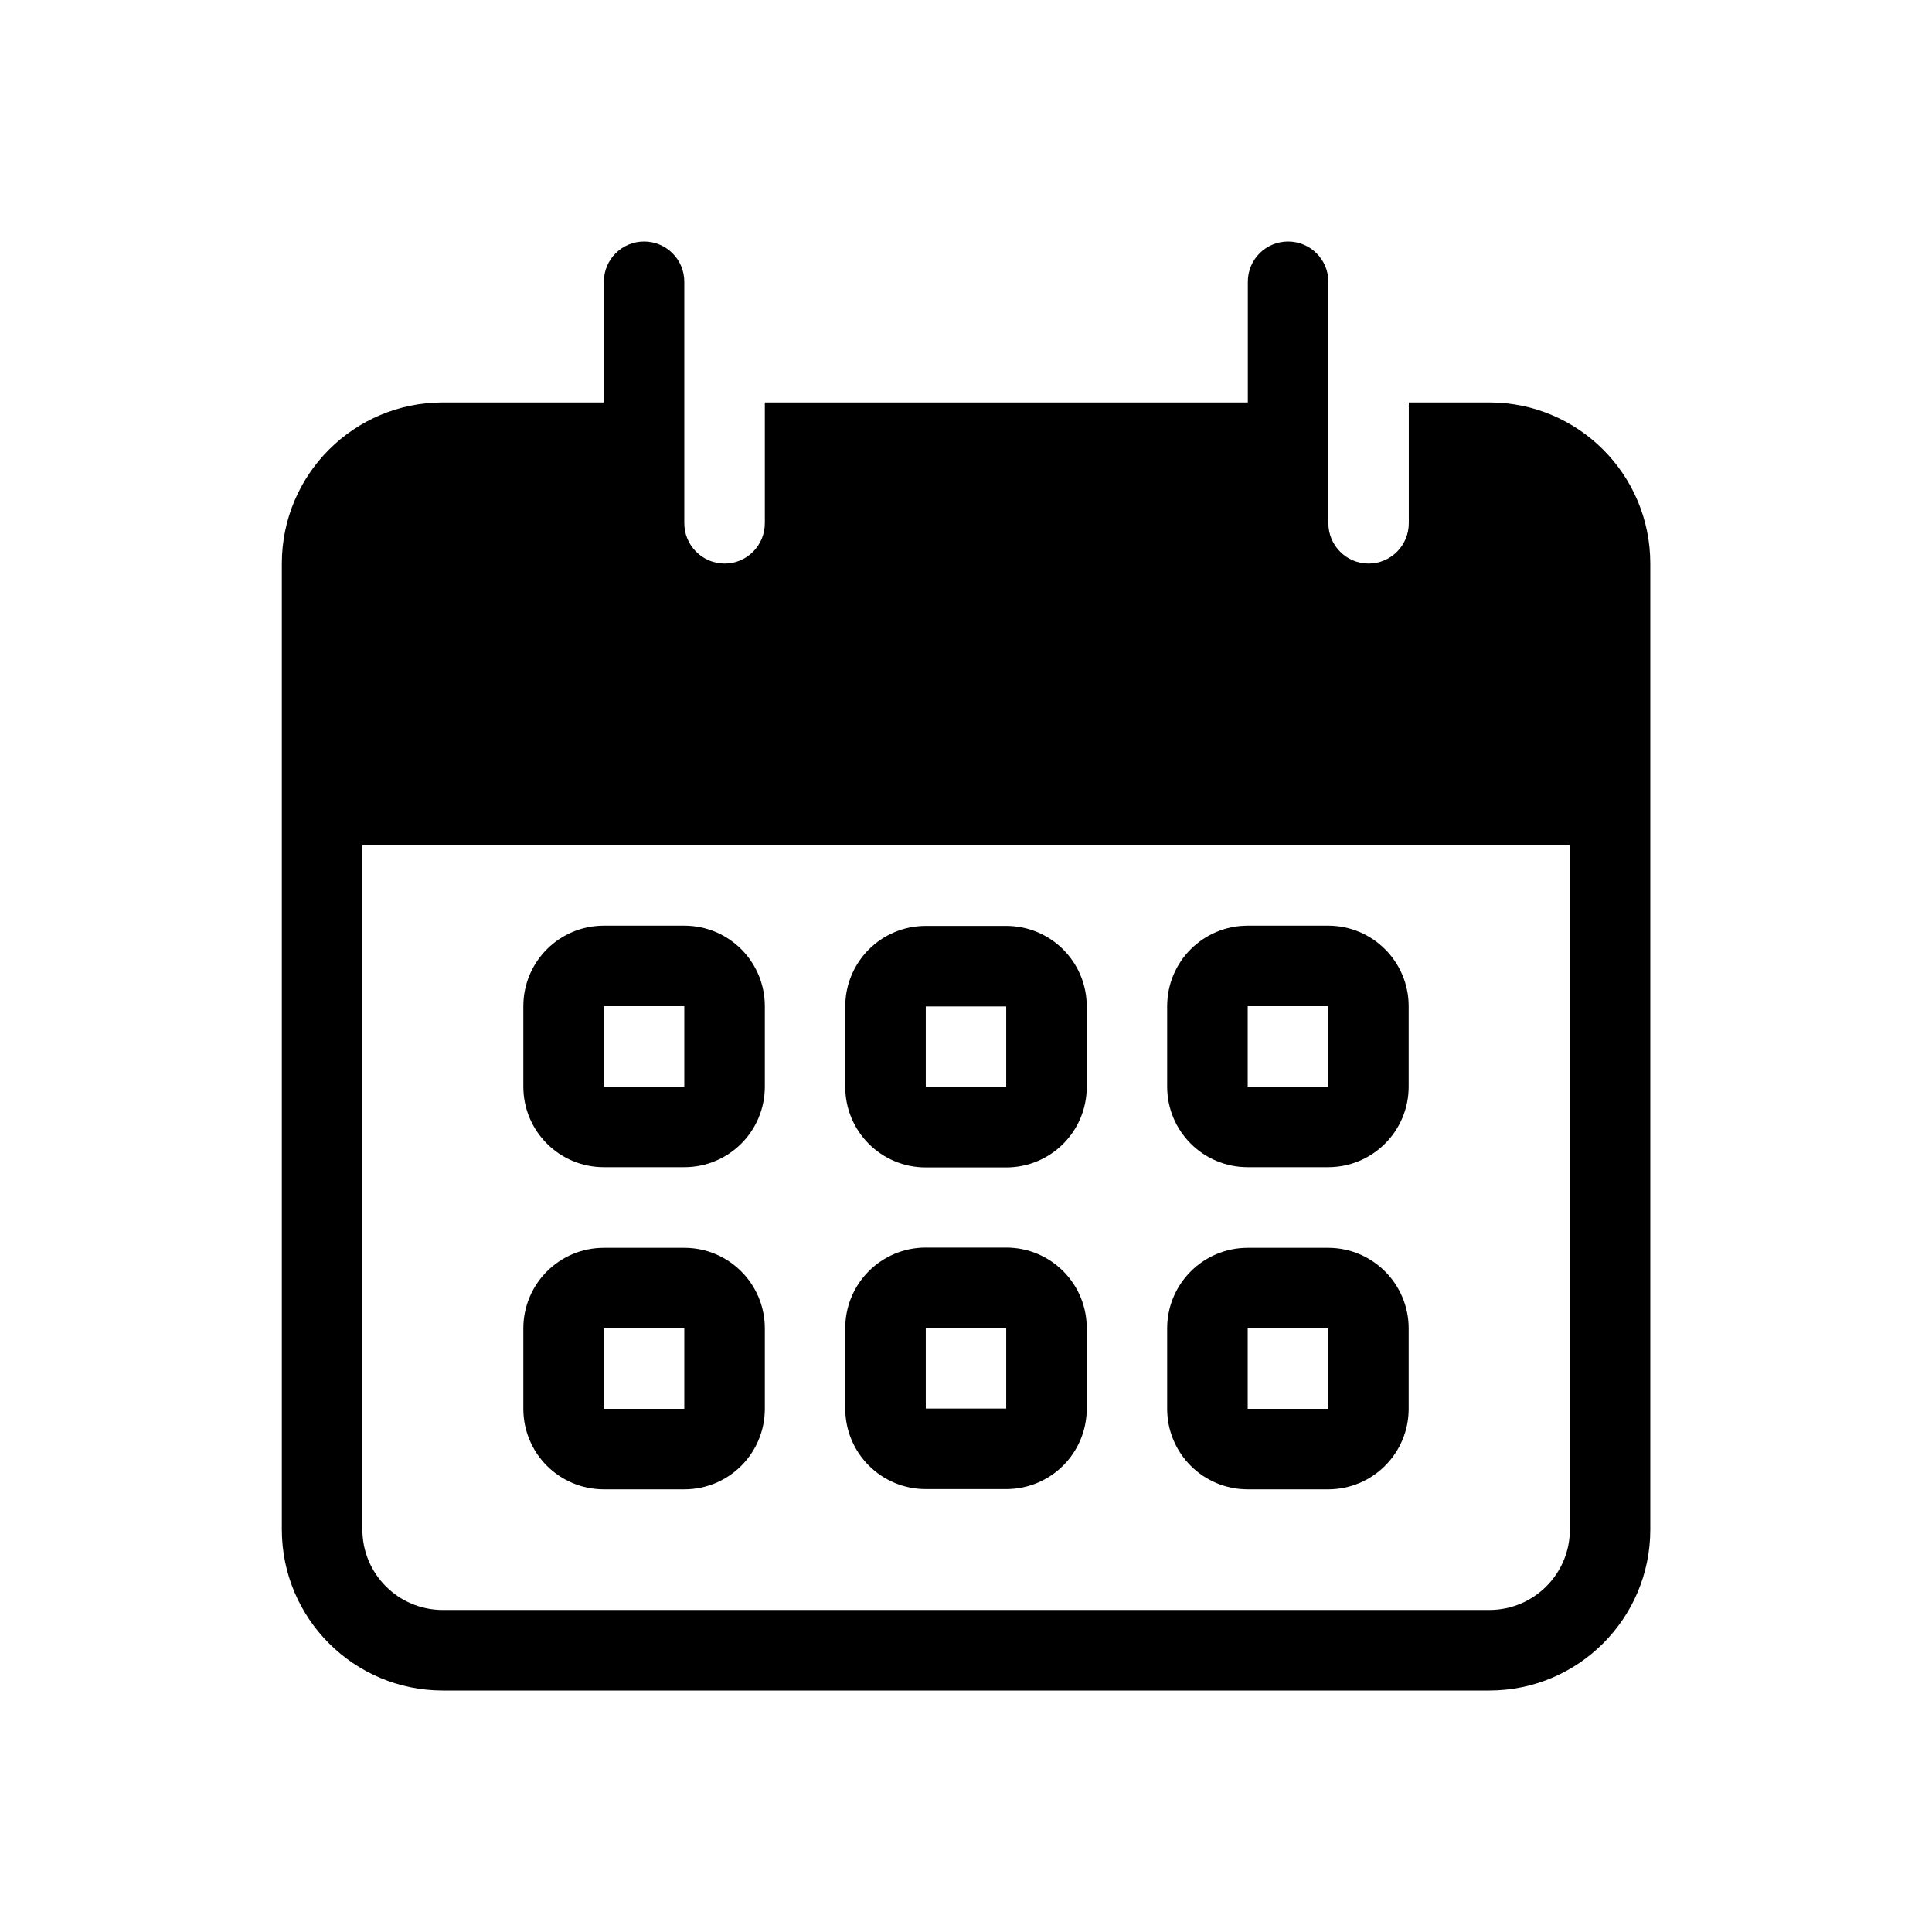 <svg xmlns="http://www.w3.org/2000/svg" fill="none" viewBox="0 0 16 16" height="16" width="16">
<path fill="black" d="M5.001 7.666C4.632 7.666 4.334 7.964 4.334 8.333V8.999C4.334 9.368 4.632 9.666 5.001 9.666H5.667C6.036 9.666 6.334 9.368 6.334 8.999V8.333C6.334 7.964 6.036 7.666 5.667 7.666H5.001ZM5.001 8.333V8.999H5.667V8.333H5.001Z" clip-rule="evenodd" fill-rule="evenodd"></path>
<path fill="black" d="M7 8.335C7 7.966 7.298 7.668 7.667 7.668H8.333C8.702 7.668 9 7.966 9 8.335V9.001C9 9.37 8.702 9.668 8.333 9.668H7.667C7.298 9.668 7 9.37 7 9.001V8.335ZM7.667 8.335H8.333V9.001H7.667V8.335Z" clip-rule="evenodd" fill-rule="evenodd"></path>
<path fill="black" d="M10.333 7.666C9.964 7.666 9.666 7.964 9.666 8.333V8.999C9.666 9.368 9.964 9.666 10.333 9.666H10.999C11.367 9.666 11.666 9.368 11.666 8.999V8.333C11.666 7.964 11.367 7.666 10.999 7.666H10.333ZM10.333 8.333V8.999H10.999V8.333H10.333Z" clip-rule="evenodd" fill-rule="evenodd"></path>
<path fill="black" d="M4.334 11.001C4.334 10.633 4.632 10.334 5.001 10.334H5.667C6.036 10.334 6.334 10.633 6.334 11.001V11.667C6.334 12.036 6.036 12.334 5.667 12.334H5.001C4.632 12.334 4.334 12.036 4.334 11.667V11.001ZM5.001 11.667V11.001H5.667V11.667H5.001Z" clip-rule="evenodd" fill-rule="evenodd"></path>
<path fill="black" d="M7.667 10.332C7.298 10.332 7 10.63 7 10.999V11.665C7 12.034 7.298 12.332 7.667 12.332H8.333C8.702 12.332 9 12.034 9 11.665V10.999C9 10.63 8.702 10.332 8.333 10.332H7.667ZM8.333 10.999H7.667V11.665H8.333V10.999Z" clip-rule="evenodd" fill-rule="evenodd"></path>
<path fill="black" d="M9.666 11.001C9.666 10.633 9.964 10.334 10.333 10.334H10.999C11.367 10.334 11.666 10.633 11.666 11.001V11.667C11.666 12.036 11.367 12.334 10.999 12.334H10.333C9.964 12.334 9.666 12.036 9.666 11.667V11.001ZM10.333 11.667V11.001H10.999V11.667H10.333Z" clip-rule="evenodd" fill-rule="evenodd"></path>
<path fill="black" d="M5.334 2C5.15 2 5.001 2.149 5.001 2.333V3.333H3.667C2.931 3.333 2.334 3.93 2.334 4.667V12.667C2.334 13.403 2.931 14 3.667 14H12.334C13.07 14 13.667 13.403 13.667 12.667V4.667C13.667 3.93 13.07 3.333 12.334 3.333H11.667V4.333C11.667 4.517 11.518 4.667 11.334 4.667C11.15 4.667 11.001 4.517 11.001 4.333V2.333C11.001 2.149 10.851 2 10.667 2C10.483 2 10.334 2.149 10.334 2.333V3.333H6.334V4.333C6.334 4.517 6.185 4.667 6.001 4.667C5.817 4.667 5.667 4.517 5.667 4.333V2.333C5.667 2.149 5.518 2 5.334 2ZM3.001 12.667V7H13.001V12.667C13.001 13.035 12.702 13.333 12.334 13.333H3.667C3.299 13.333 3.001 13.035 3.001 12.667Z" clip-rule="evenodd" fill-rule="evenodd"></path>
</svg>
